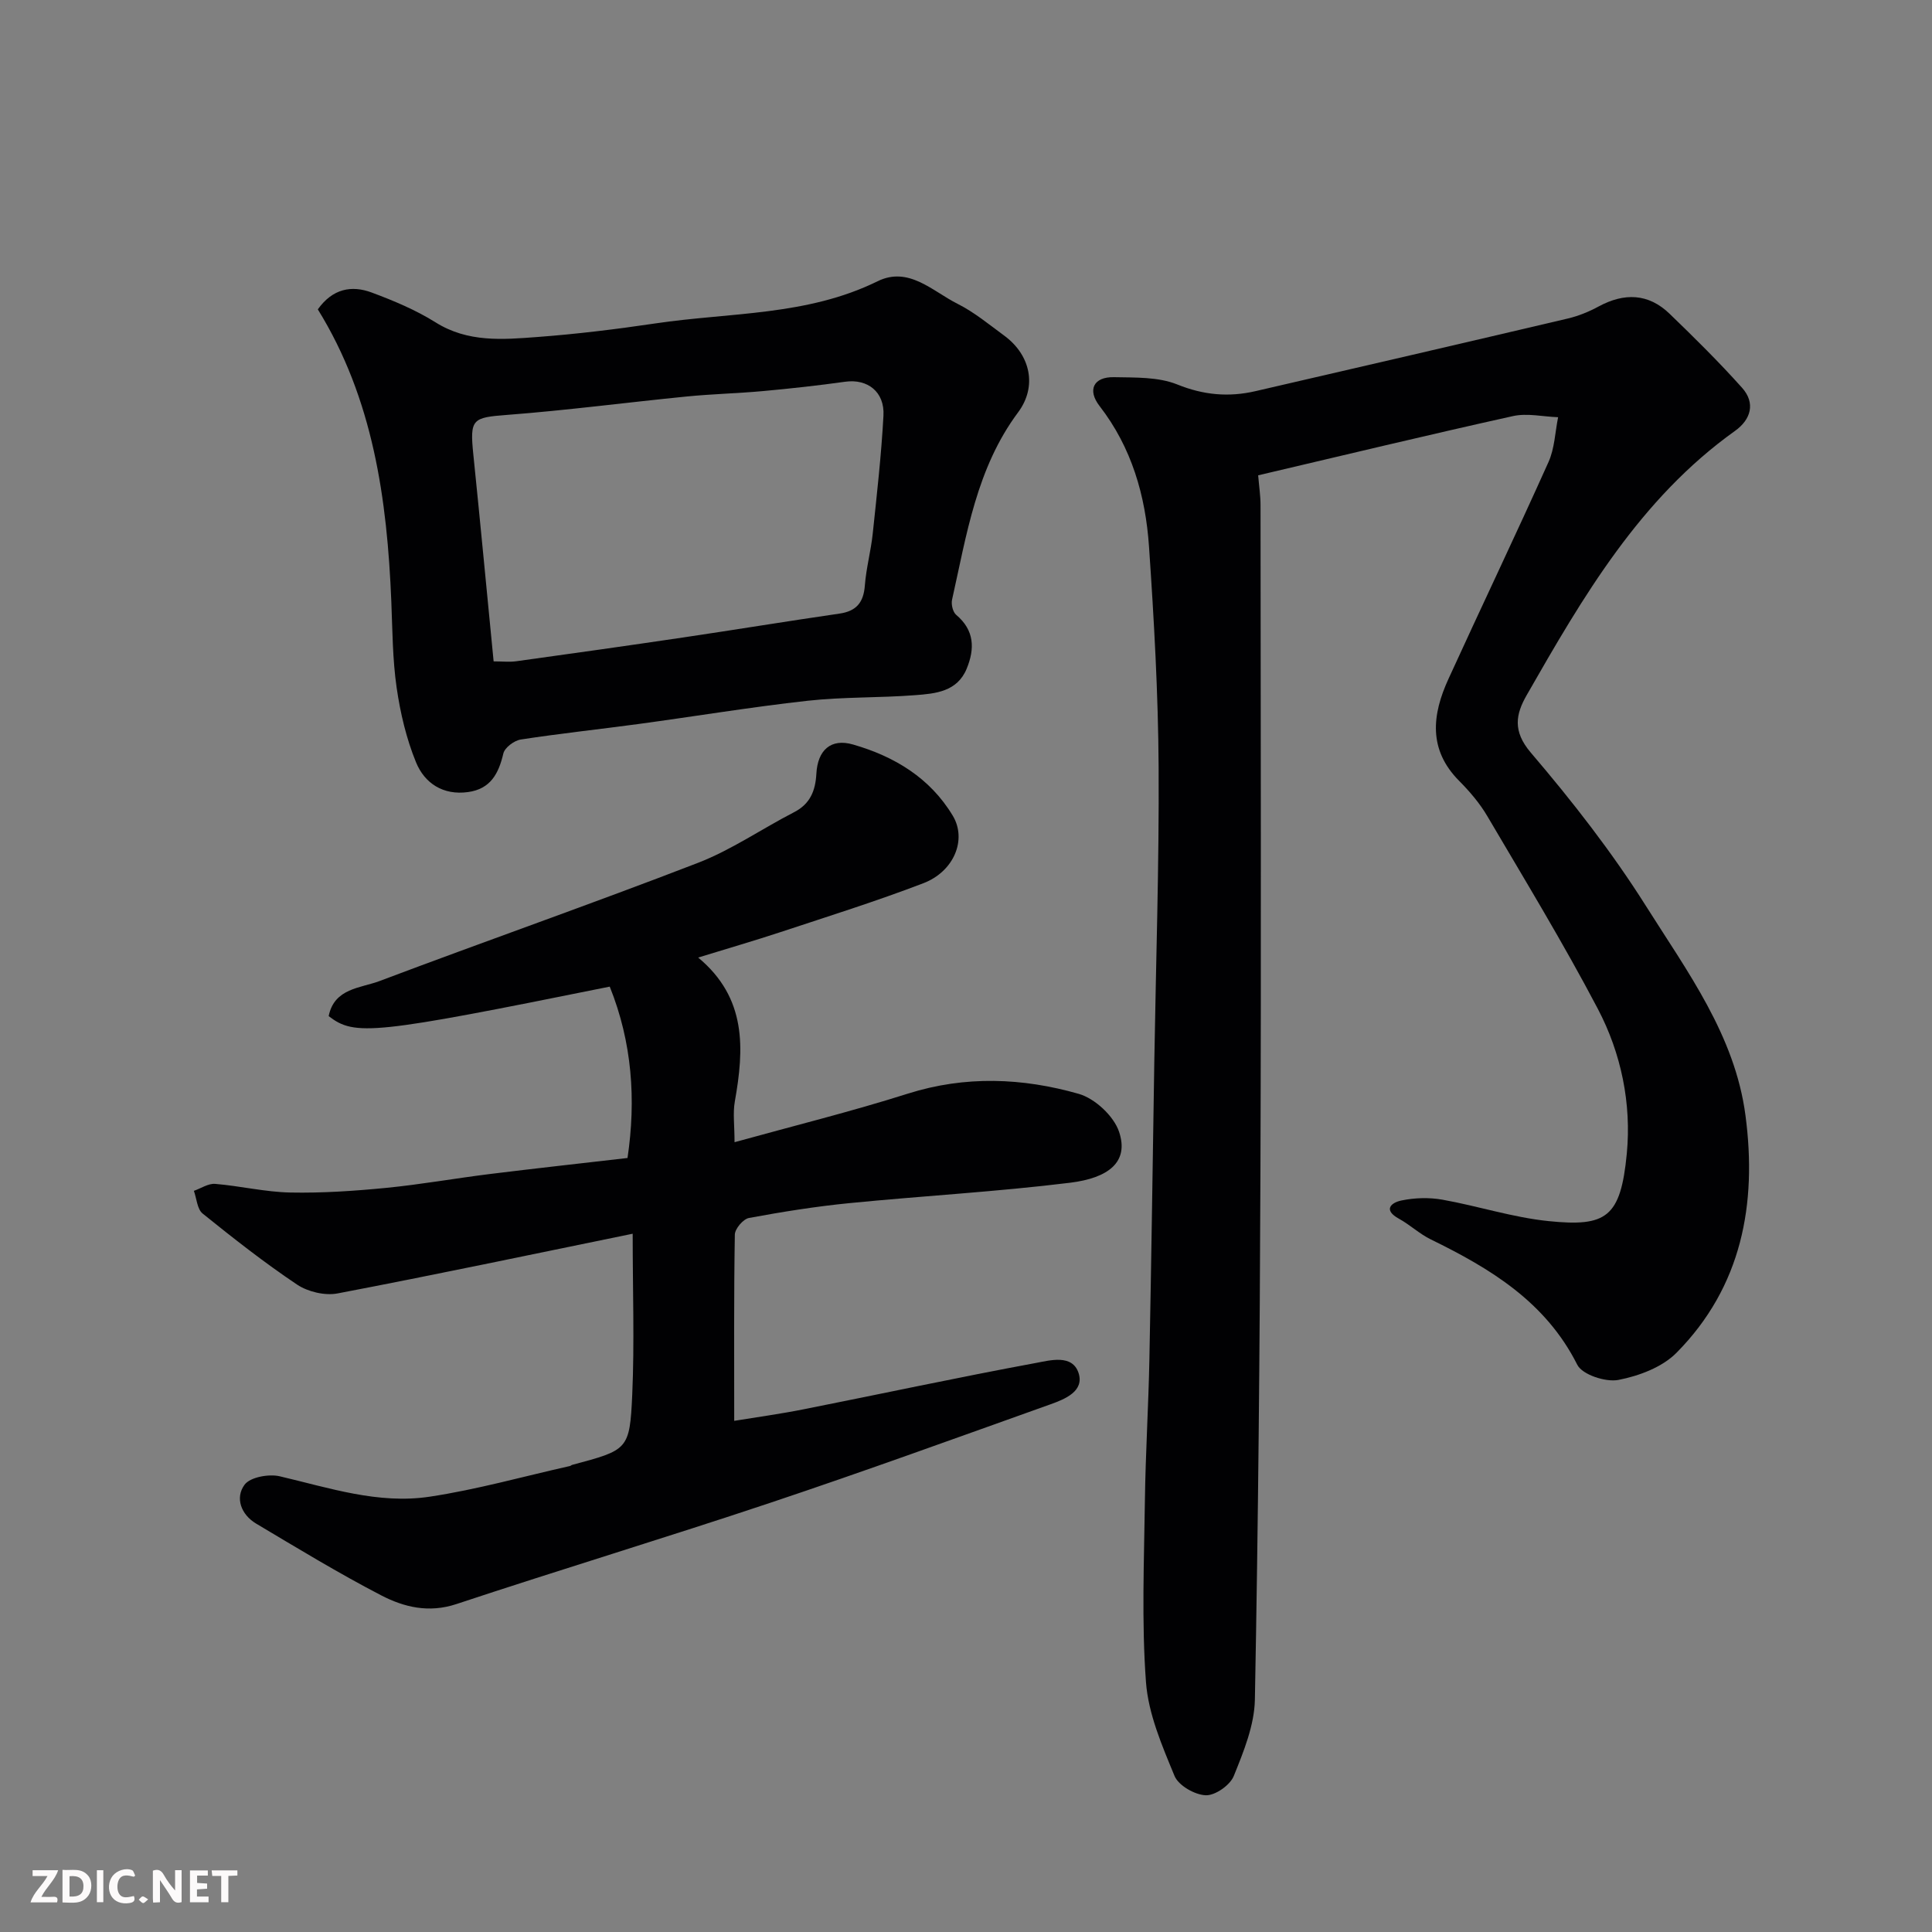 <svg enable-background="new 0 0 400 400" viewBox="0 0 400 400" xmlns="http://www.w3.org/2000/svg"><rect x="0" y="0" width="400" height="400" fill="#808080" stroke="none"/><path d="m260.49 98.41c.19 2.31.49 4.24.49 6.17.03 46 .15 92-.02 137.99-.13 36.43-.46 72.87-1.15 109.3-.1 5.33-2.32 10.76-4.37 15.83-.77 1.91-3.86 4.07-5.81 3.99-2.28-.09-5.64-2.02-6.46-4.01-2.58-6.26-5.42-12.82-5.91-19.43-.92-12.47-.39-25.05-.22-37.58.13-9.77.74-19.53.93-29.3.41-20.6.69-41.2 1.02-61.8.33-20.27 1.01-40.54.89-60.8-.09-15.21-.95-30.42-1.99-45.6-.72-10.52-3.57-20.5-10.24-29.11-2.58-3.34-1.23-6.05 2.96-5.97 4.41.09 9.18-.08 13.13 1.51 5.47 2.21 10.67 2.66 16.21 1.38 21.57-4.98 43.13-9.97 64.67-15.04 2.2-.52 4.37-1.41 6.36-2.49 5.3-2.86 10.29-2.74 14.7 1.52 5.14 4.96 10.23 9.99 14.99 15.31 2.83 3.16 1.85 6.57-1.45 8.93-19.7 14.06-31.49 34.35-43.14 54.72-2.23 3.9-2.98 7.41.87 11.91 8.58 10.05 16.79 20.58 23.83 31.74 8.54 13.55 18.42 26.79 20.6 43.34 2.43 18.36-.76 35.49-14.27 49.15-2.96 3-7.79 4.81-12.05 5.63-2.63.5-7.46-1.08-8.5-3.14-6.56-13.04-17.99-19.92-30.34-25.96-2.33-1.14-4.29-3.01-6.57-4.27-3.36-1.84-1.63-3.34.49-3.78 2.74-.57 5.74-.66 8.49-.17 7.37 1.31 14.6 3.69 22.01 4.44 11.93 1.21 14.9-.74 16.17-13.96.99-10.36-1.15-20.76-5.99-29.98-7.13-13.57-15.11-26.69-22.89-39.91-1.56-2.66-3.64-5.09-5.82-7.29-6.46-6.5-5.61-13.72-2.23-21.1 6.85-15 13.97-29.88 20.72-44.92 1.27-2.82 1.36-6.17 1.99-9.28-3.13-.11-6.4-.89-9.36-.23-17.63 3.91-35.19 8.14-52.74 12.26z" fill="#010103"/><path d="m130.99 255.43c-20.83 4.27-40.93 8.51-61.1 12.36-2.62.5-6.13-.33-8.37-1.82-6.78-4.54-13.22-9.6-19.57-14.72-1.13-.91-1.23-3.1-1.81-4.7 1.47-.51 2.99-1.56 4.41-1.44 5.21.43 10.38 1.69 15.58 1.79 6.59.13 13.22-.32 19.79-.96 7.16-.7 14.25-1.97 21.4-2.86 9.28-1.15 18.57-2.17 28.6-3.33 1.79-12.07.96-23.94-3.68-35.48-49.03 9.9-52.74 10.29-58.19 6.11 1.15-5.81 6.61-5.78 10.57-7.28 21.91-8.27 44.03-16.01 65.87-24.45 6.96-2.69 13.25-7.06 19.93-10.5 3.35-1.72 4.41-4.49 4.6-7.95.26-4.88 2.99-7.39 7.58-6.06 8.53 2.45 15.95 6.89 20.67 14.76 2.94 4.9.29 11.52-6.12 13.97-9.71 3.72-19.66 6.84-29.55 10.11-5.39 1.78-10.85 3.36-17.05 5.27 10.1 8.4 9.52 18.9 7.59 29.79-.43 2.41-.06 4.95-.06 8.44 12.28-3.4 24.19-6.35 35.87-10.05 11.91-3.77 23.75-3.28 35.39.04 3.35.96 7.25 4.58 8.35 7.85 2.11 6.28-2.21 9.57-10.12 10.55-15.16 1.87-30.45 2.72-45.66 4.22-6.99.69-13.95 1.8-20.85 3.08-1.19.22-2.9 2.23-2.92 3.44-.21 12.56-.13 25.13-.13 38.56 4.45-.73 9.52-1.42 14.52-2.42 15.98-3.17 31.91-6.6 47.92-9.56 2.94-.54 7.57-1.87 8.86 2.09 1.21 3.75-2.8 5.39-5.8 6.46-19.3 6.89-38.57 13.89-58.01 20.39-21.6 7.22-43.41 13.81-65.02 20.98-5.72 1.89-10.84.64-15.58-1.82-8.82-4.58-17.33-9.76-25.88-14.85-3.1-1.85-4.39-5.32-2.39-8.04 1.16-1.58 5.03-2.28 7.29-1.75 10.23 2.4 20.41 5.82 31 4.23 9.79-1.47 19.4-4.19 29.09-6.36.16-.03.28-.19.44-.23 11.58-3.1 11.93-3.09 12.45-14.59.47-10.66.09-21.33.09-33.27z" fill="#010103"/><path d="m65.8 64.05c3.06-4.3 7-5.04 11.17-3.48 4.54 1.69 9.1 3.6 13.19 6.16 6.71 4.22 13.94 3.58 21.12 3.04 8.16-.61 16.31-1.61 24.41-2.81 15.43-2.3 31.4-1.54 45.98-8.72 6.46-3.18 11.38 2.05 16.56 4.65 3.47 1.74 6.54 4.29 9.7 6.61 5.45 4.01 6.84 10.53 2.85 15.88-8.61 11.56-10.65 25.34-13.67 38.8-.21.96.17 2.54.86 3.12 3.8 3.2 3.87 7.02 2.17 11.15-1.98 4.79-6.51 5.16-10.7 5.48-7.41.57-14.9.34-22.28 1.16-11.7 1.3-23.32 3.23-34.99 4.81-8.11 1.1-16.26 1.96-24.35 3.21-1.37.21-3.33 1.68-3.61 2.9-.98 4.19-2.67 7.34-7.31 7.98-5.16.71-8.99-1.82-10.77-6.17-2-4.89-3.25-10.2-4.01-15.45-.85-5.86-.86-11.85-1.1-17.78-.86-21.29-3.78-42.05-15.22-60.54zm36.4 72.88c1.79 0 3.28.17 4.72-.03 11.49-1.59 22.98-3.21 34.46-4.91 10.81-1.6 21.6-3.38 32.42-4.95 3.53-.51 5-2.33 5.26-5.84.27-3.56 1.24-7.07 1.62-10.63.86-8.16 1.79-16.33 2.23-24.52.27-4.95-3.32-7.65-7.89-7.02-5.67.79-11.36 1.42-17.06 1.94-5.25.48-10.54.6-15.78 1.12-12.4 1.23-24.76 2.86-37.18 3.81-7.21.55-7.76.81-7 8.22 1.44 14.04 2.76 28.1 4.2 42.81z" fill="#010103"/><g fill="#fcfafa"><path d="m37.59 393.81c-.92.31-1.52.05-2-.78-.7-1.2-1.52-2.34-2.47-3.78v4.59c-.55.03-.95.05-1.41.07-.03-.37-.06-.64-.06-.91 0-1.91 0-3.81 0-5.7 1.13-.41 1.77-.03 2.29.91.62 1.11 1.38 2.14 2.31 3.19v-4.2h1.35v6.61z"/><path d="m12.94 393.88v-6.75c1.9.19 3.93-.54 5.37 1.29.8 1.01.78 2.88.03 3.97-1.37 1.97-3.4 1.51-5.4 1.49m1.45-1.22c2.04.12 2.92-.58 2.89-2.21-.03-1.51-.98-2.19-2.89-2z"/><path d="m11.81 393.87h-5.49c.68-2.18 2.47-3.48 3.51-5.45h-3.08v-1.21h5.29c-.71 2.13-2.44 3.48-3.47 5.51.86 0 1.63.04 2.39-.01.79-.05 1.14.21.85 1.16"/><path d="m39.33 393.86v-6.61h3.7v1.07h-2.22v1.52c.68.04 1.34.09 2.07.13v1.07c-.72.05-1.38.09-2.1.14v1.48h2.4v1.19h-3.84z"/><path d="m27.71 388.56c-1.15-.3-2.46-.61-3.1.64-.37.73-.41 1.93-.06 2.67.63 1.35 1.99.93 3.17.68.35.94-.01 1.32-.93 1.46-1.62.25-3.05-.27-3.76-1.48-.73-1.24-.6-3.03.31-4.17.88-1.11 2.71-1.7 4-1.16.32.13.44.74.65 1.12-.1.08-.19.16-.28.24"/><path d="m49.15 387.24v1.07c-.59.02-1.17.05-1.87.08v5.44h-1.48v-5.44h-1.85c-.05-.4-.08-.73-.13-1.15z"/><path d="m20.06 387.21h1.33v6.62h-1.33z"/><path d="m30.68 393.25c-.49.38-.8.79-1.05.76-.32-.05-.6-.45-.9-.7.26-.24.51-.64.8-.67.29-.04.62.3 1.15.61"/></g></svg>